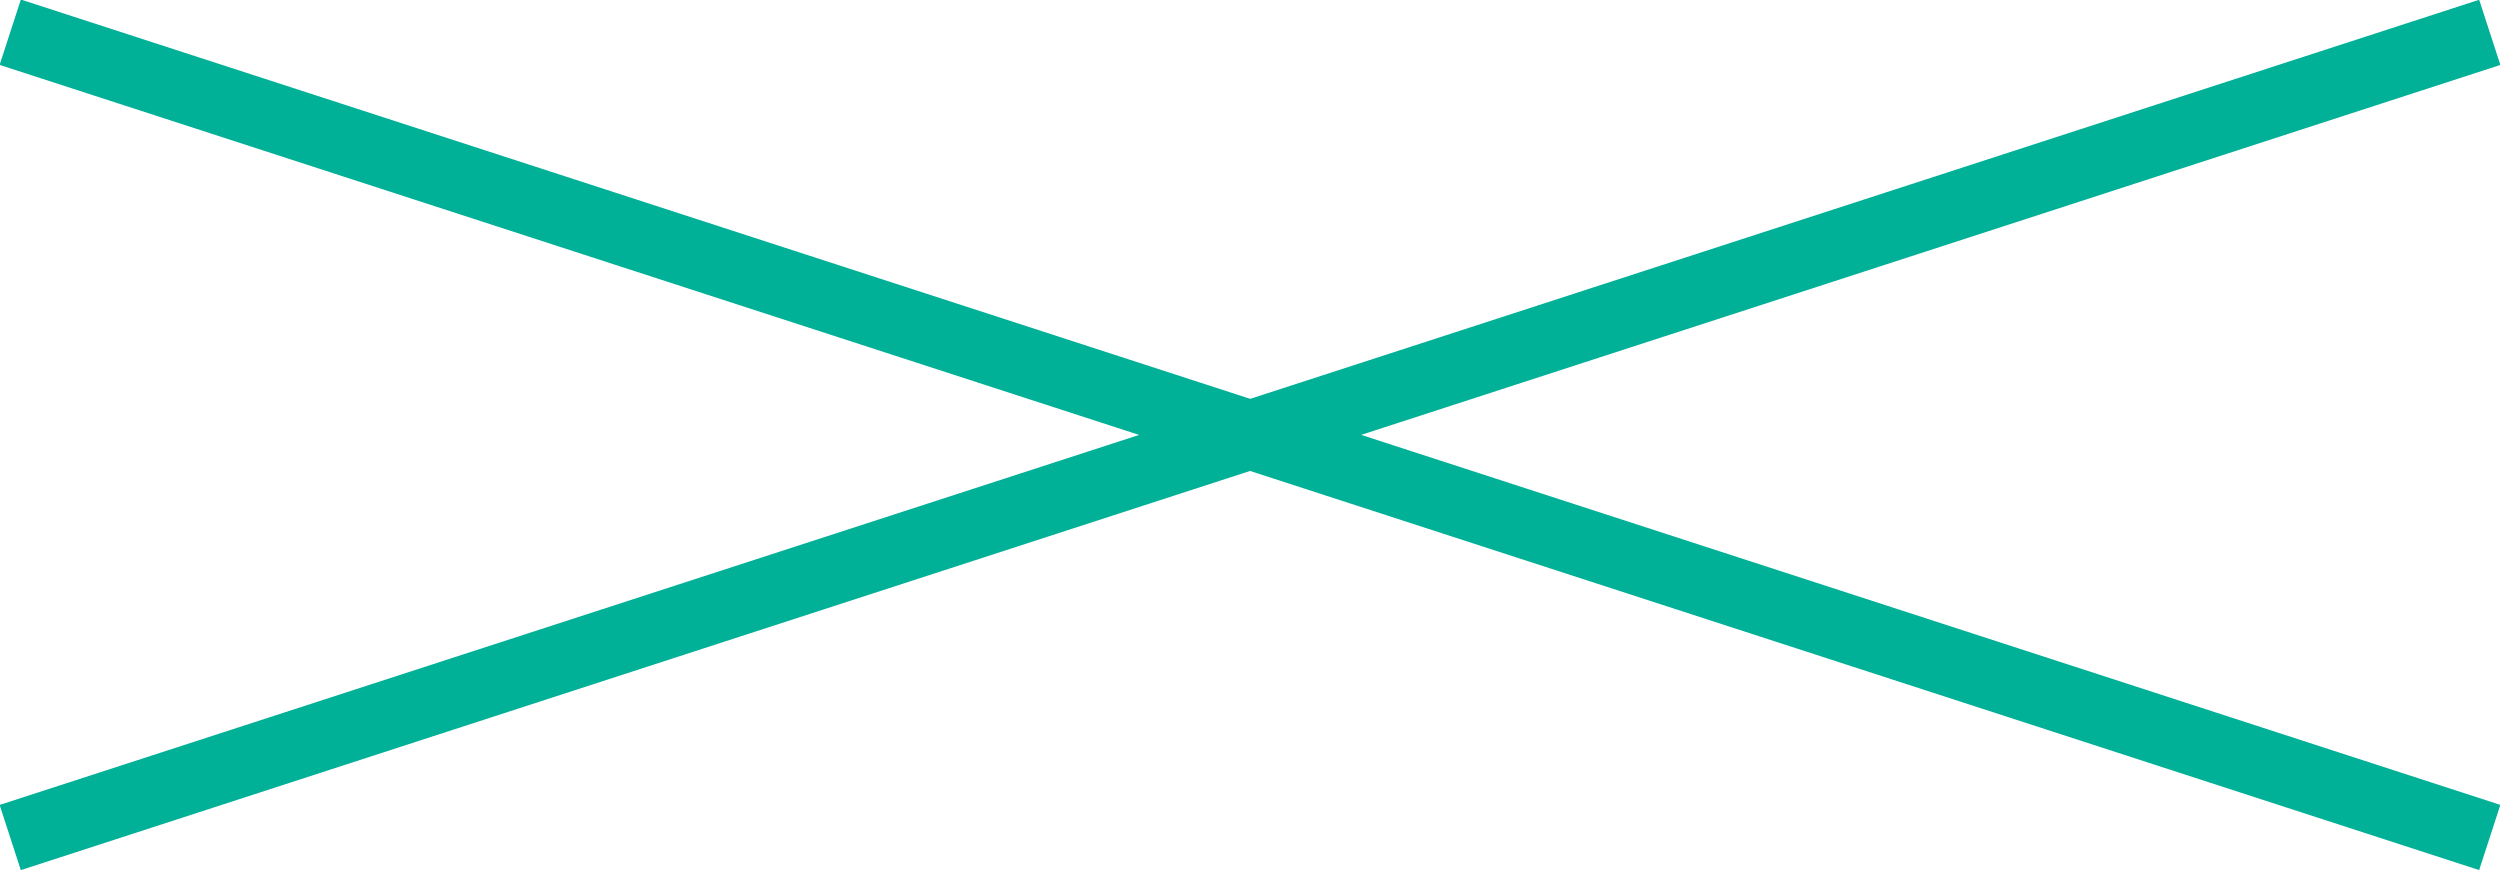 <svg id="グループ_14" data-name="グループ 14" xmlns="http://www.w3.org/2000/svg" width="72.876" height="25.375" viewBox="0 0 72.876 25.375">
  <defs>
    <style>
      .cls-1 {
        fill: #00b097;
        fill-rule: evenodd;
      }
    </style>
  </defs>
  <path id="長方形_19" data-name="長方形 19" class="cls-1" d="M647.551,62.777l72.28-23.471,0.618,1.9-72.28,23.471Z" transform="translate(-647.562 -39.313)"/>
  <path id="長方形_19-2" data-name="長方形 19" class="cls-1" d="M648.17,39.3l72.278,23.476-0.618,1.9L647.551,41.205Z" transform="translate(-647.562 -39.313)"/>
</svg>
